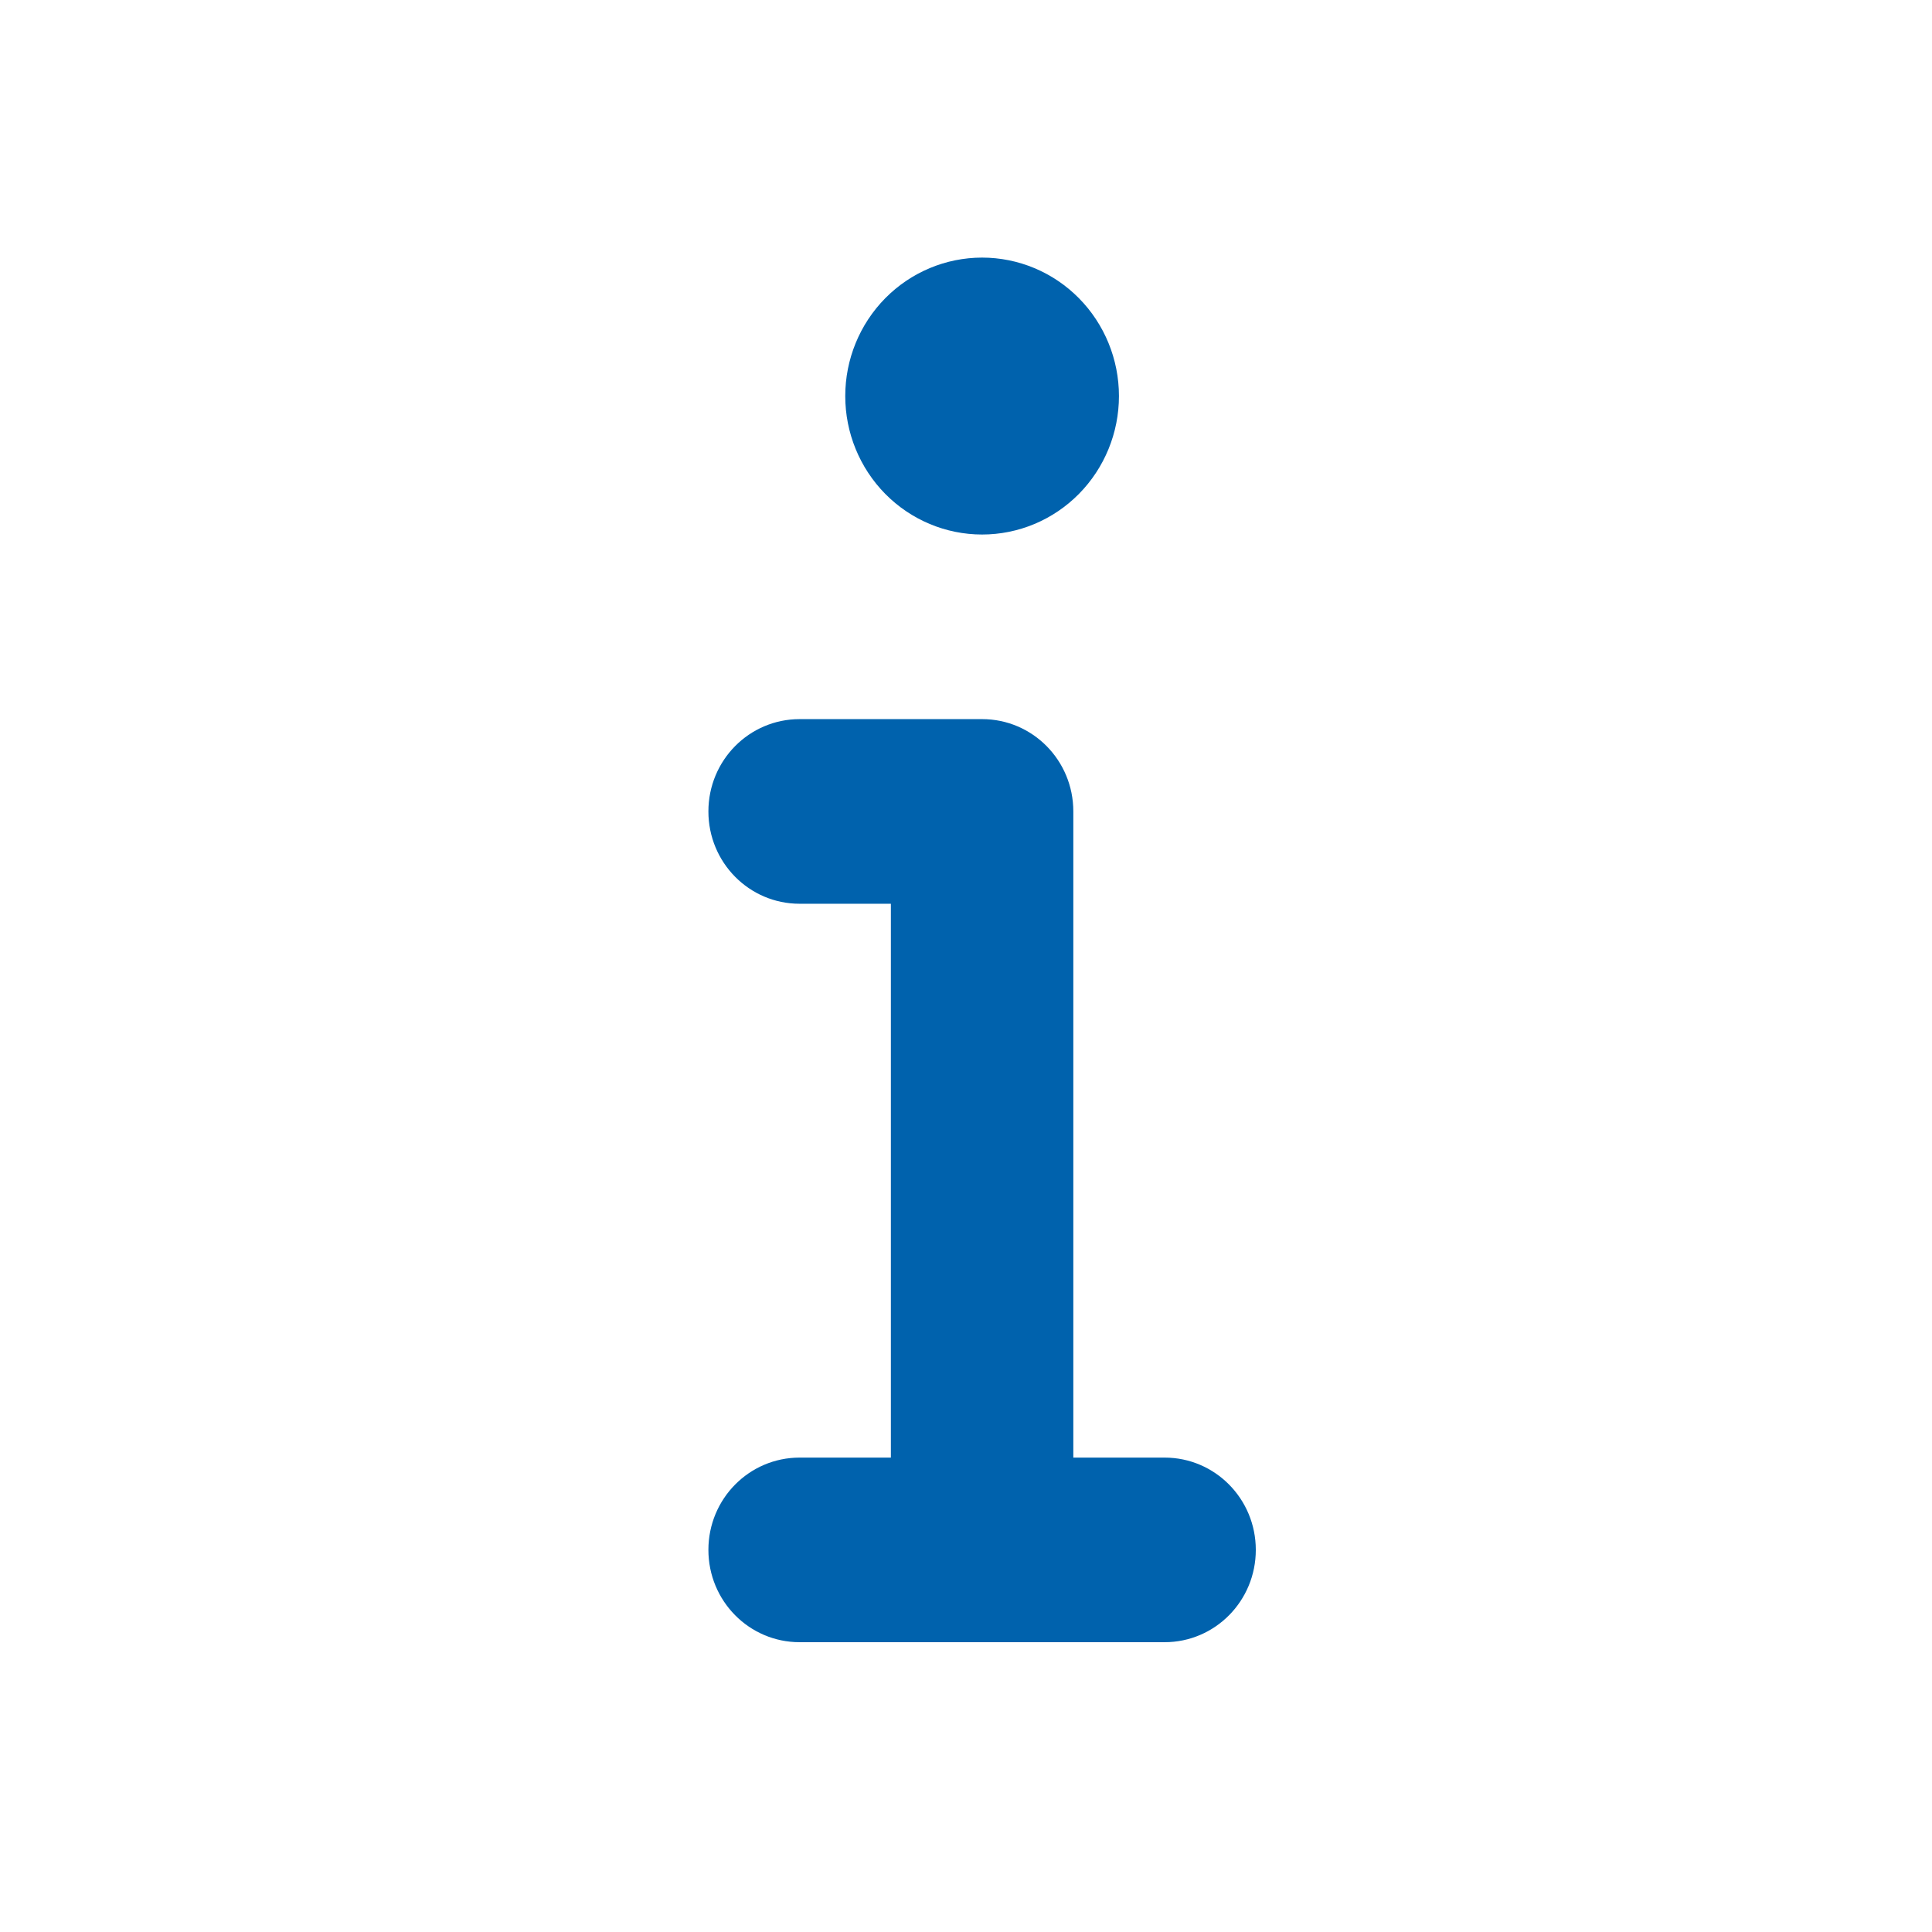 <?xml version="1.0" encoding="UTF-8"?> <svg xmlns="http://www.w3.org/2000/svg" width="60" height="60" viewBox="0 0 60 60" fill="none"><path d="M26.25 12.3C26.25 11.16 26.698 10.066 27.495 9.259C28.292 8.453 29.373 8 30.5 8C31.627 8 32.708 8.453 33.505 9.259C34.302 10.066 34.75 11.16 34.75 12.3C34.75 13.44 34.302 14.534 33.505 15.341C32.708 16.147 31.627 16.6 30.5 16.6C29.373 16.6 28.292 16.147 27.495 15.341C26.698 14.534 26.25 13.44 26.25 12.3ZM22 25.2C22 23.614 23.266 22.333 24.833 22.333H30.5C32.067 22.333 33.333 23.614 33.333 25.2V45.267H36.167C37.734 45.267 39 46.548 39 48.133C39 49.719 37.734 51 36.167 51H24.833C23.266 51 22 49.719 22 48.133C22 46.548 23.266 45.267 24.833 45.267H27.667V28.067H24.833C23.266 28.067 22 26.786 22 25.2Z" fill="#0062AD"></path></svg> 